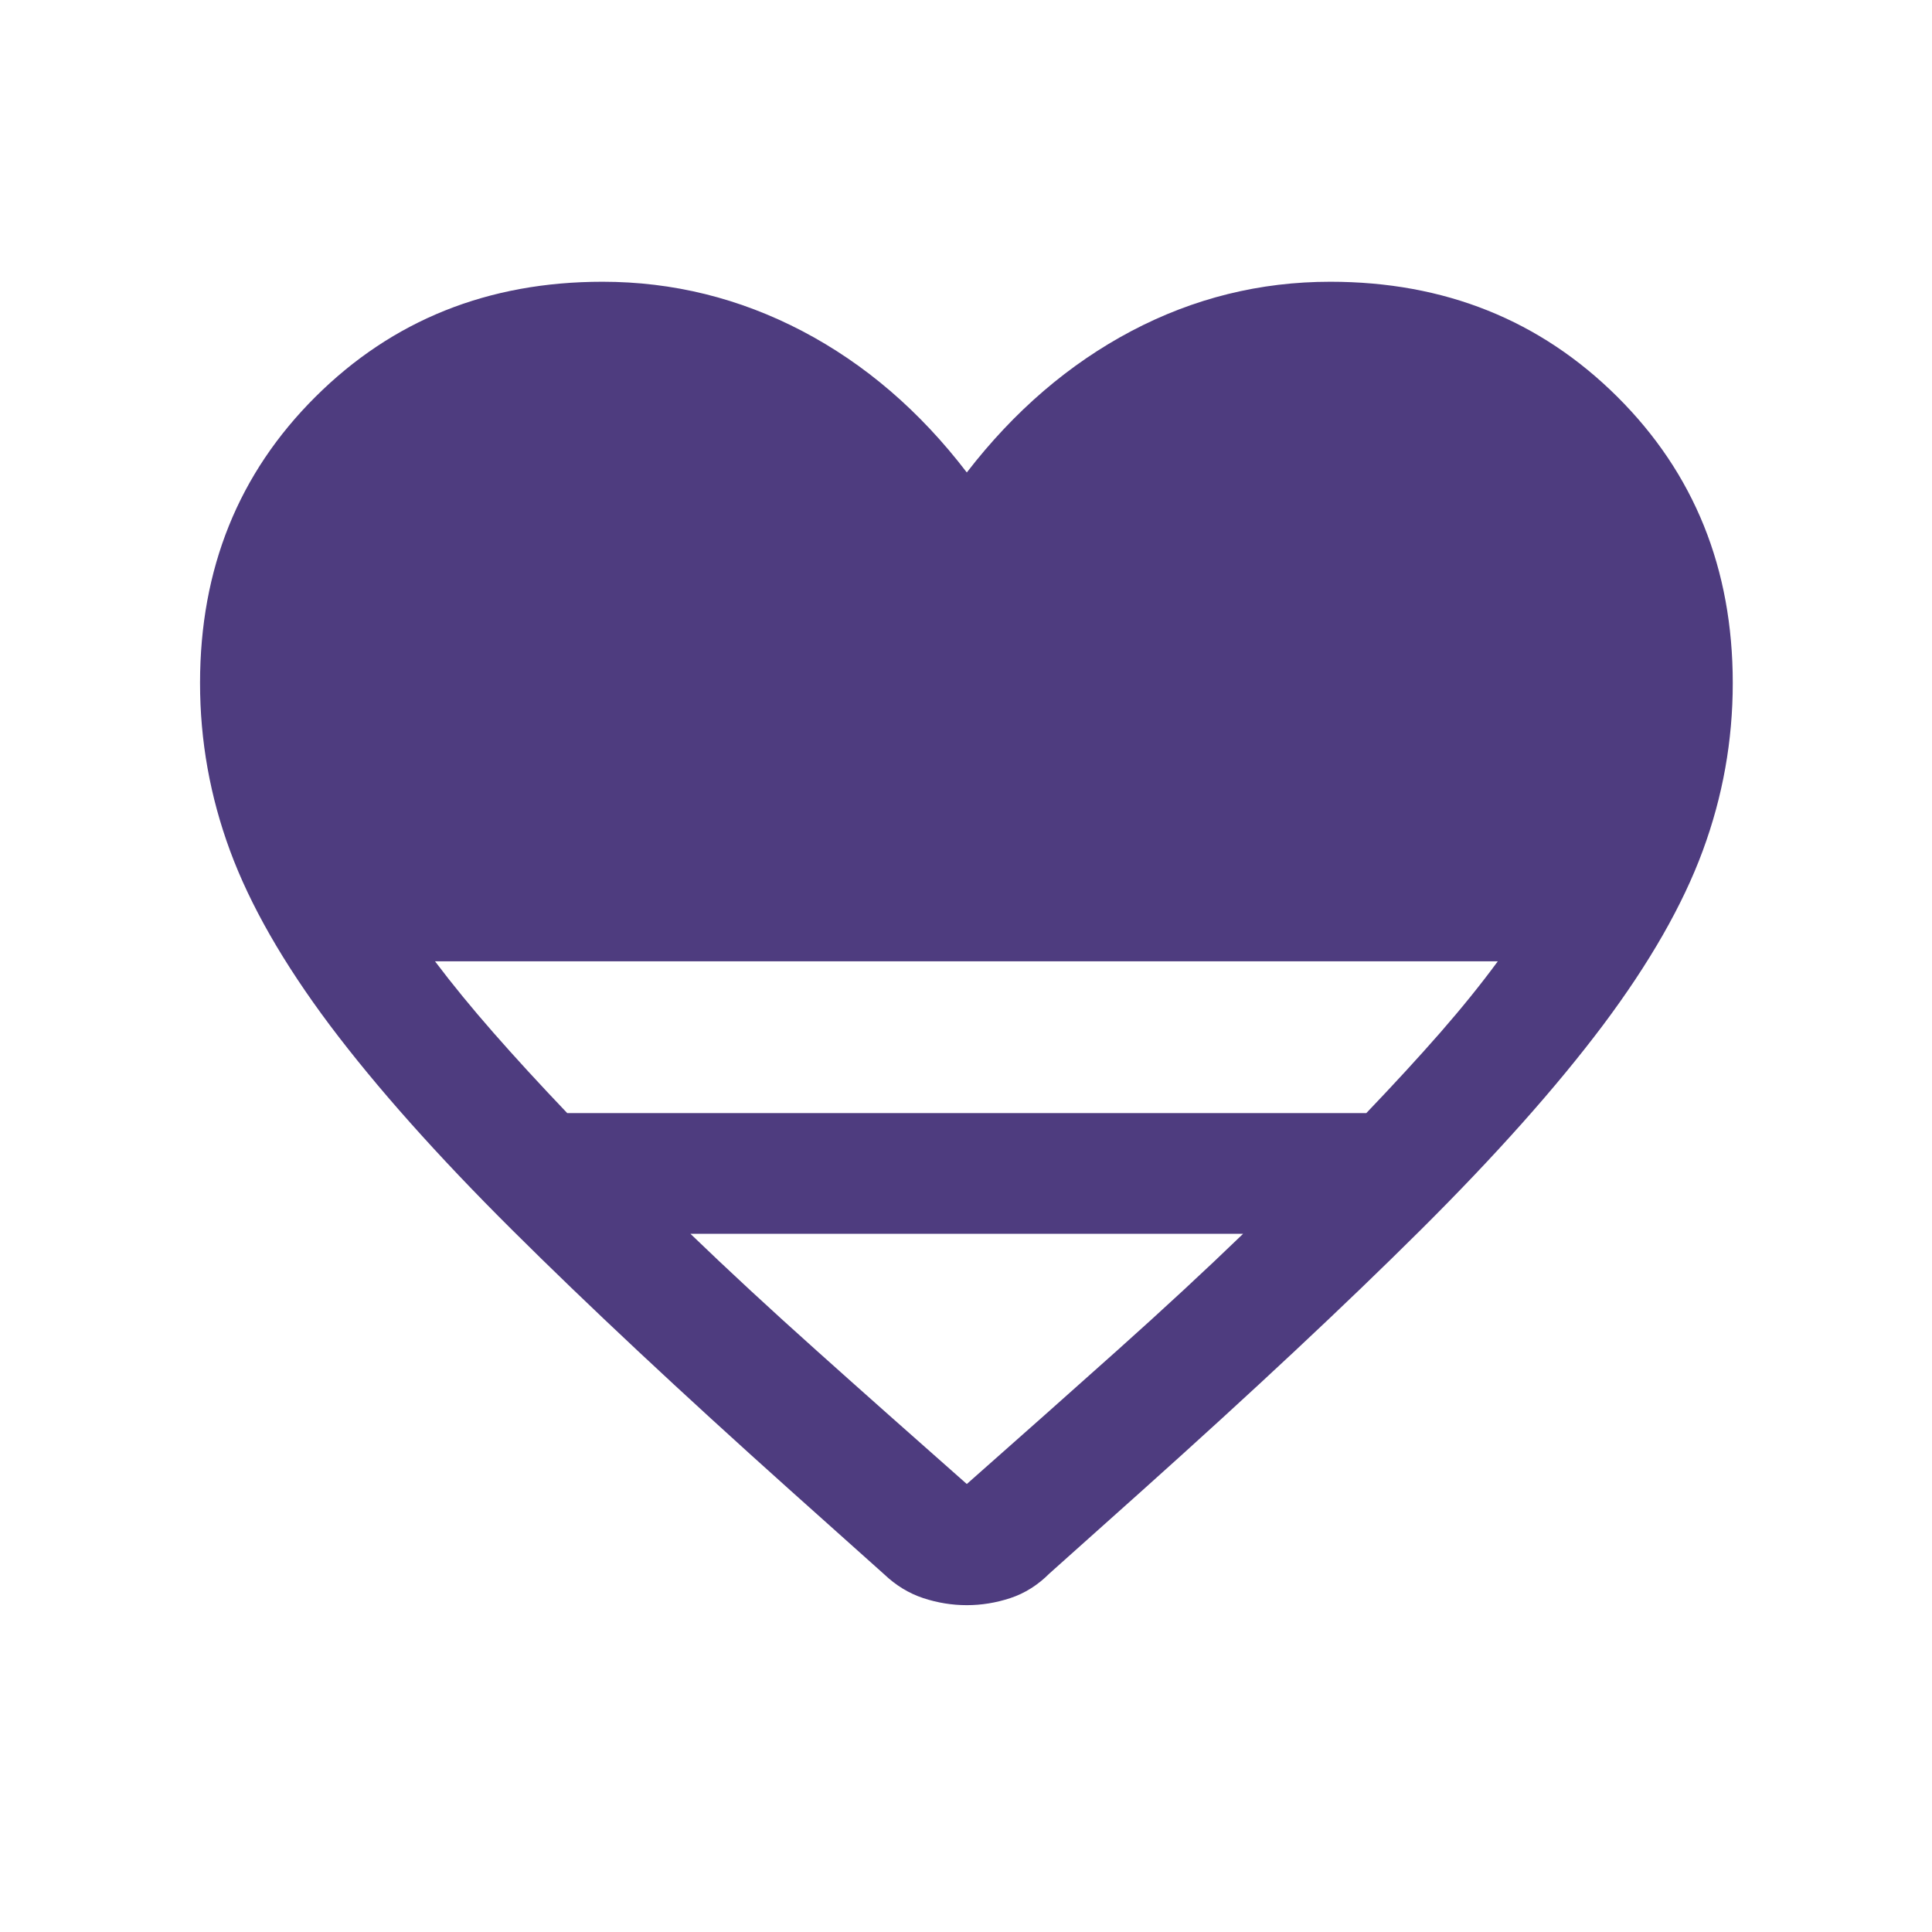 <svg width="24" height="24" viewBox="0 0 24 24" fill="none" xmlns="http://www.w3.org/2000/svg">
<g id="cardio_load">
<mask id="mask0_1076_7318" style="mask-type:alpha" maskUnits="userSpaceOnUse" x="0" y="0" width="24" height="24">
<rect id="Bounding box" width="24" height="24" fill="#D9D9D9"/>
</mask>
<g mask="url(#mask0_1076_7318)">
<path id="cardio_load_2" d="M10.983 19.556L9.819 18.515C8.446 17.285 7.294 16.206 6.362 15.279C5.43 14.352 4.675 13.504 4.097 12.735C3.52 11.965 3.107 11.244 2.858 10.569C2.609 9.895 2.485 9.2 2.485 8.485C2.485 7.065 2.963 5.88 3.92 4.928C4.877 3.976 6.065 3.5 7.485 3.5C8.358 3.5 9.184 3.704 9.965 4.112C10.745 4.521 11.426 5.106 12.01 5.869C12.599 5.106 13.281 4.521 14.055 4.112C14.829 3.704 15.652 3.5 16.525 3.5C17.944 3.5 19.132 3.976 20.09 4.928C21.047 5.88 21.525 7.065 21.525 8.485C21.525 9.2 21.401 9.895 21.152 10.569C20.903 11.244 20.49 11.965 19.913 12.735C19.335 13.504 18.58 14.352 17.648 15.279C16.716 16.206 15.563 17.285 14.19 18.515L13.037 19.546C12.892 19.691 12.73 19.793 12.551 19.852C12.372 19.911 12.192 19.94 12.01 19.94C11.828 19.94 11.647 19.911 11.468 19.852C11.29 19.793 11.128 19.694 10.983 19.556ZM7.046 13.827H16.973C17.317 13.467 17.623 13.134 17.891 12.828C18.158 12.522 18.397 12.227 18.606 11.942H5.404C5.619 12.227 5.861 12.522 6.129 12.828C6.397 13.134 6.703 13.467 7.046 13.827ZM12.01 18.435C12.687 17.837 13.31 17.284 13.88 16.774C14.45 16.264 14.971 15.782 15.442 15.327H8.577C9.049 15.782 9.57 16.264 10.14 16.774C10.709 17.284 11.333 17.837 12.01 18.435Z" fill="#4E3C7F"/>
</g>
</g>
</svg>

